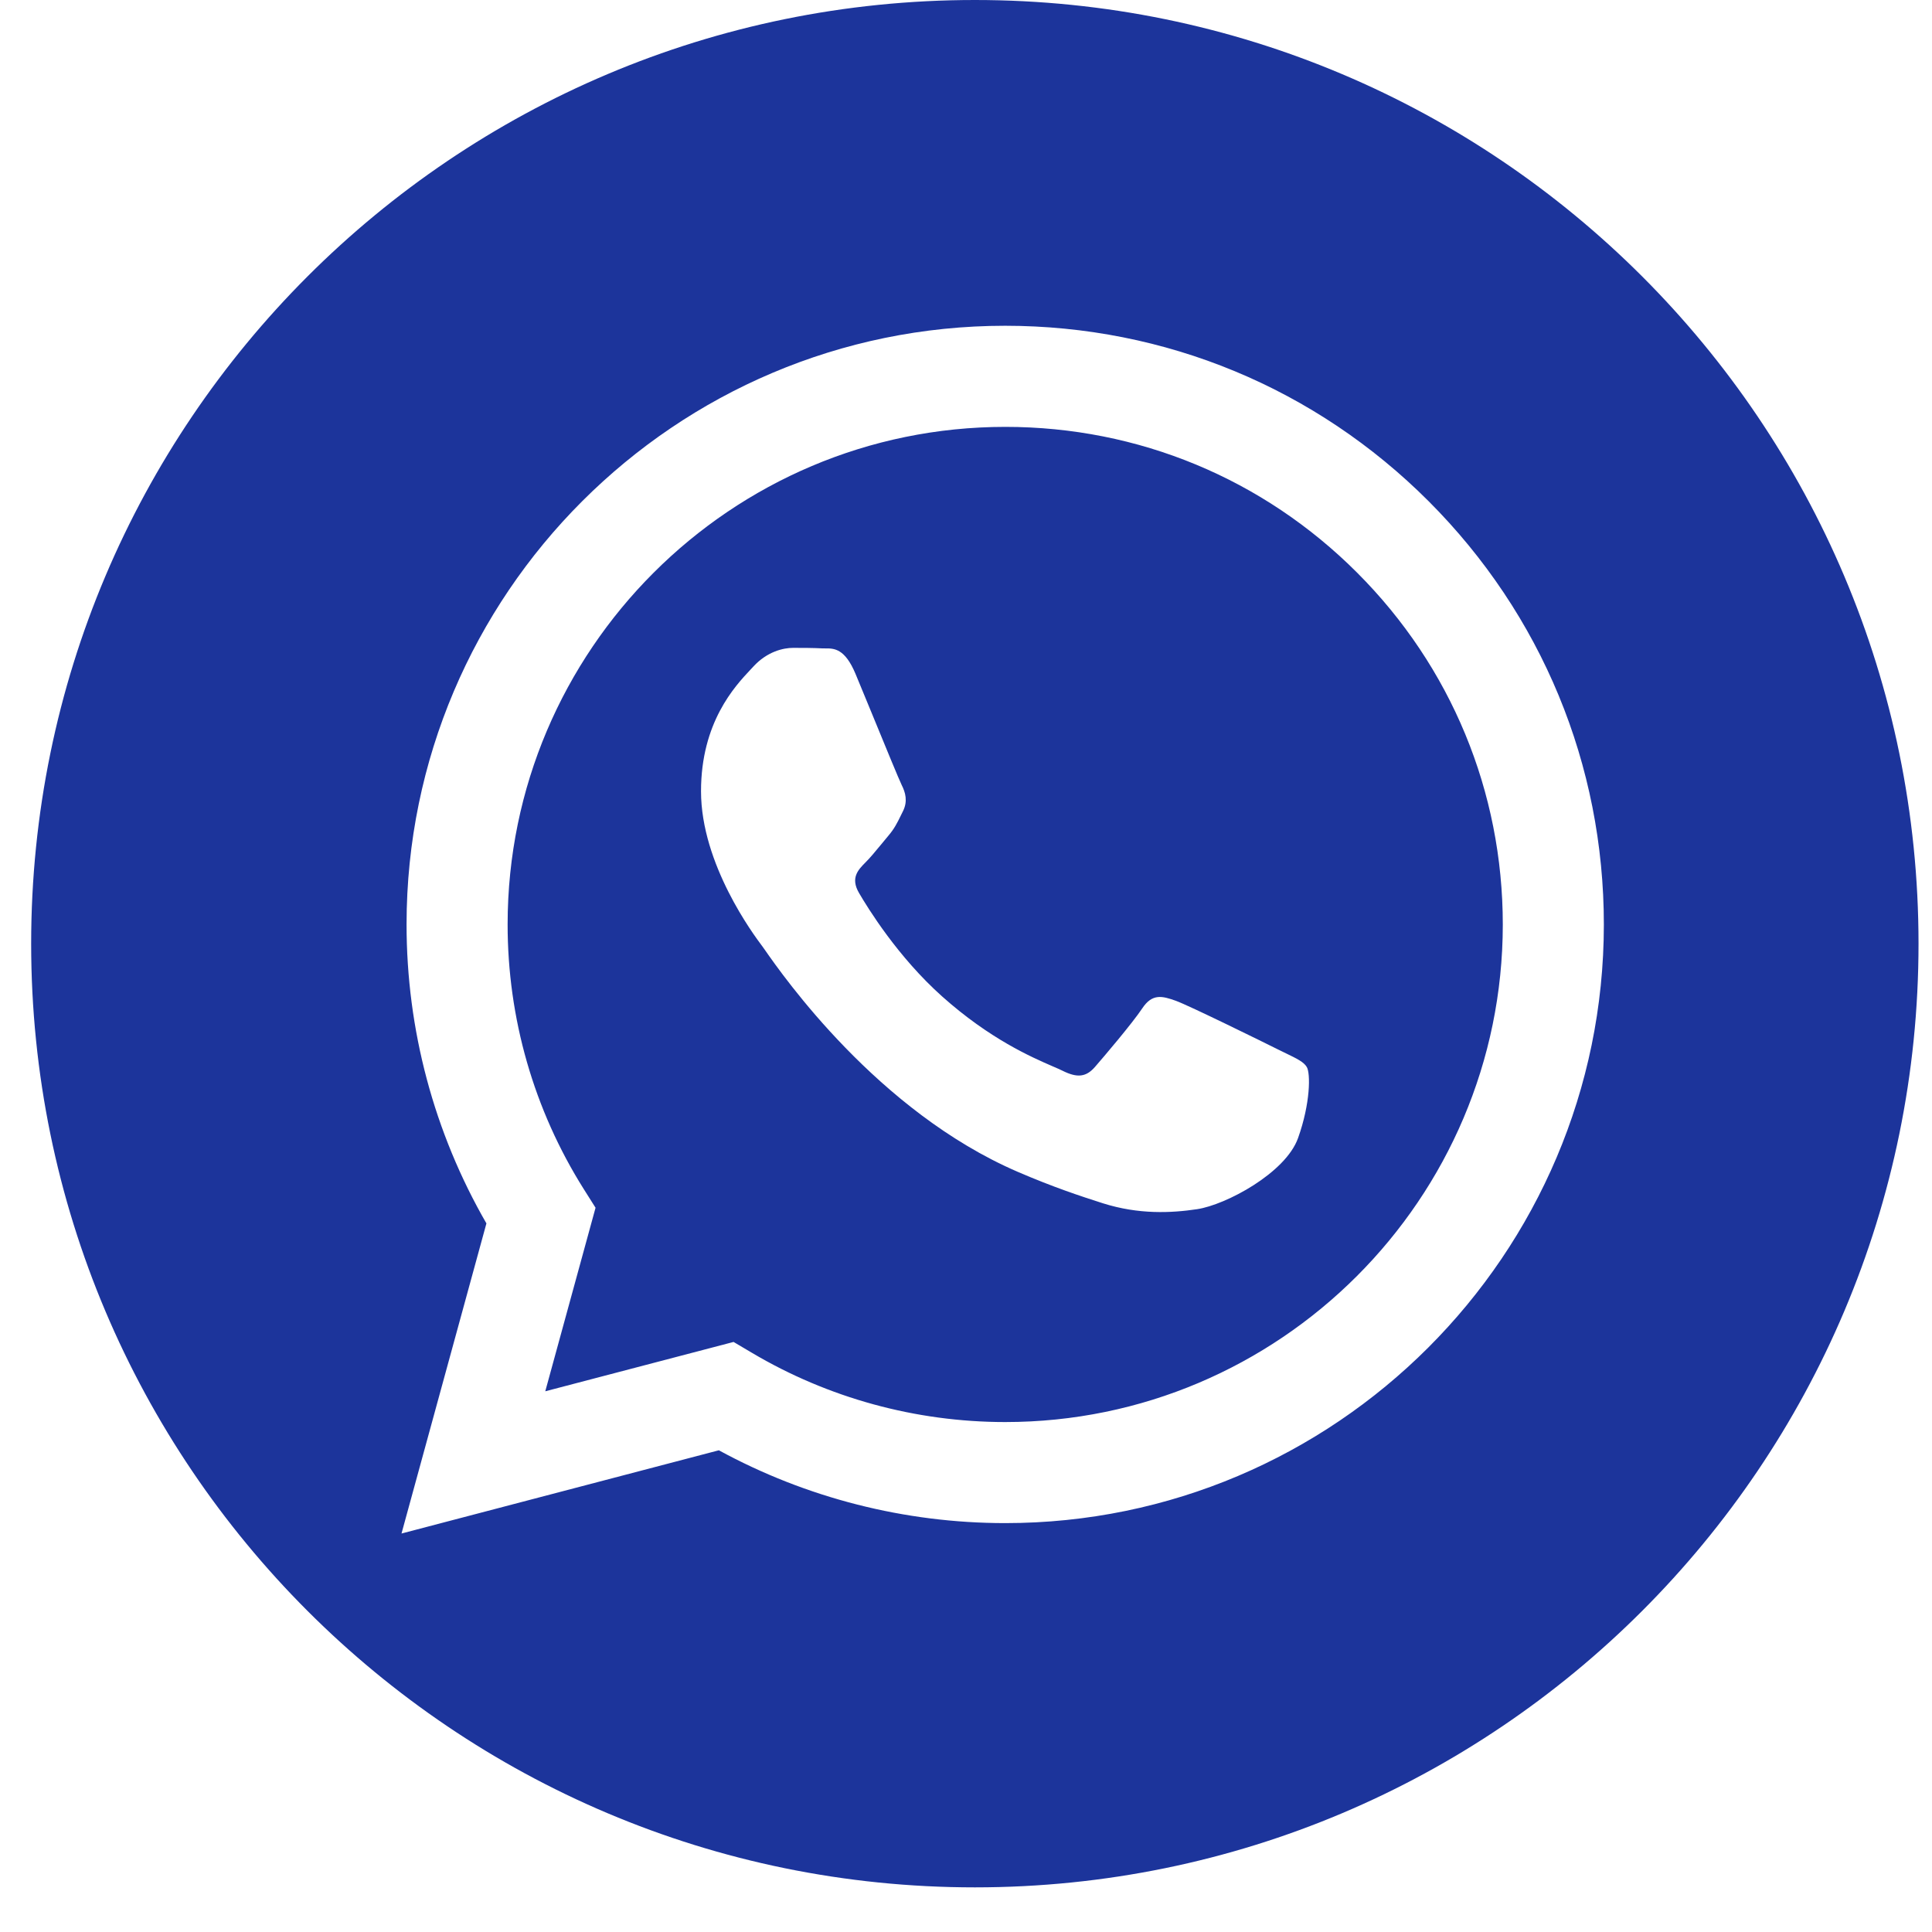 <svg width="39" height="39" viewBox="0 0 39 39" fill="none" xmlns="http://www.w3.org/2000/svg">
<path id="Subtract" fill-rule="evenodd" clip-rule="evenodd" d="M19.679 38.099C30.199 38.099 38.728 29.57 38.728 19.049C38.728 8.528 30.199 0 19.679 0C9.158 0 0.629 8.528 0.629 19.049C0.629 29.57 9.158 38.099 19.679 38.099ZM23.738 20.203C24.014 20.304 25.499 21.035 25.801 21.186C25.86 21.215 25.915 21.242 25.967 21.267C26.177 21.369 26.319 21.437 26.379 21.539C26.455 21.665 26.455 22.268 26.203 22.973C25.952 23.679 24.745 24.322 24.165 24.409C23.645 24.487 22.987 24.519 22.264 24.29C21.825 24.15 21.263 23.965 20.542 23.654C17.714 22.433 15.803 19.695 15.438 19.172C15.412 19.135 15.394 19.109 15.384 19.096L15.38 19.091C15.217 18.873 14.151 17.448 14.151 15.973C14.151 14.582 14.835 13.853 15.149 13.518C15.171 13.495 15.19 13.475 15.208 13.455C15.485 13.153 15.812 13.077 16.013 13.078C16.214 13.078 16.416 13.079 16.591 13.088C16.613 13.089 16.636 13.089 16.659 13.089C16.836 13.088 17.055 13.087 17.271 13.606C17.353 13.802 17.472 14.092 17.598 14.398C17.859 15.035 18.151 15.745 18.202 15.847C18.278 15.998 18.328 16.175 18.227 16.376C18.212 16.407 18.197 16.435 18.184 16.463C18.109 16.617 18.053 16.73 17.925 16.88C17.876 16.937 17.825 16.999 17.774 17.062C17.669 17.189 17.564 17.317 17.472 17.408C17.321 17.559 17.164 17.723 17.34 18.025C17.516 18.327 18.122 19.315 19.02 20.116C19.984 20.976 20.822 21.339 21.247 21.524C21.331 21.56 21.398 21.589 21.448 21.614C21.75 21.765 21.926 21.74 22.102 21.539C22.278 21.337 22.857 20.657 23.058 20.355C23.259 20.052 23.46 20.103 23.738 20.203ZM20.287 28.706H20.291C25.827 28.706 30.333 24.201 30.336 18.665C30.336 15.982 29.293 13.459 27.396 11.561C25.5 9.663 22.978 8.617 20.295 8.617C14.755 8.617 10.249 13.121 10.247 18.657C10.246 20.554 10.777 22.402 11.782 24L12.022 24.38L11.007 28.085L14.808 27.089L15.175 27.306C16.717 28.221 18.485 28.705 20.287 28.706ZM20.291 6.576C23.524 6.577 26.558 7.836 28.84 10.119C31.121 12.403 32.377 15.438 32.376 18.666C32.373 25.327 26.951 30.746 20.291 30.746H20.286C18.264 30.745 16.276 30.238 14.511 29.276L8.105 30.956L9.819 24.696C8.762 22.863 8.206 20.785 8.207 18.657C8.209 11.995 13.63 6.576 20.291 6.576Z" fill="#1C349B"/>
</svg>
